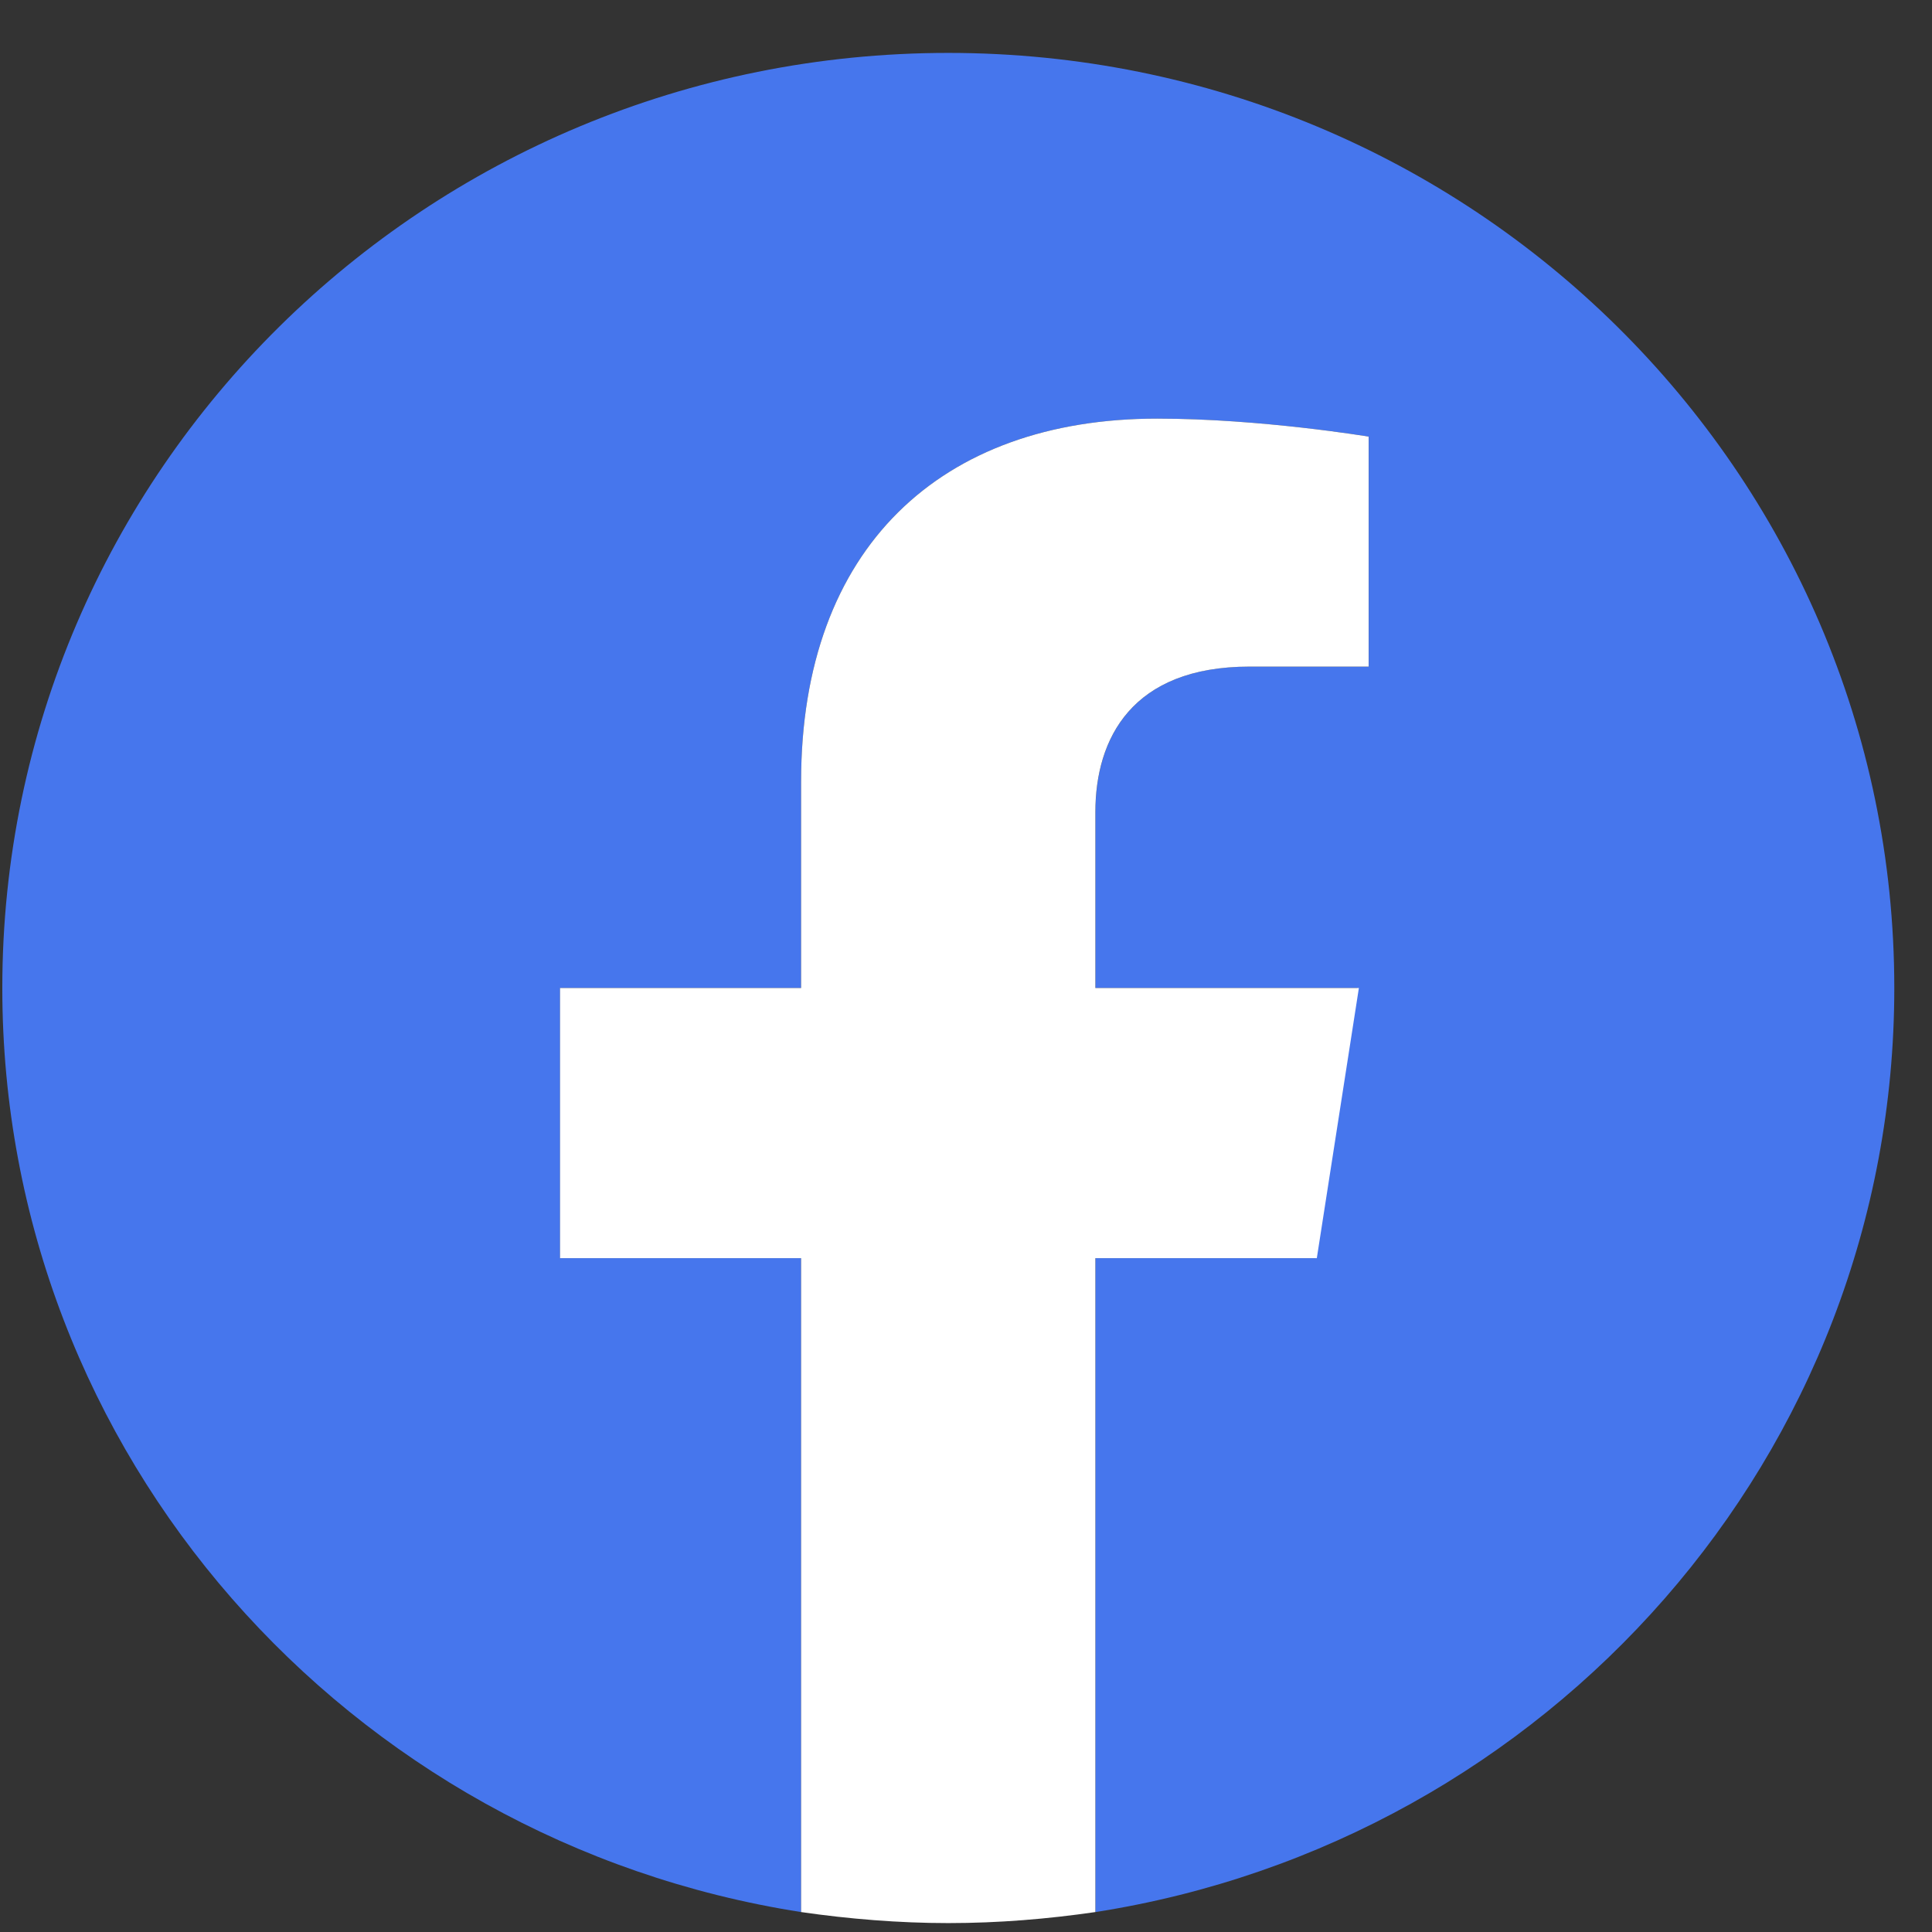 <svg width="31" height="31" viewBox="0 0 31 31" fill="none" xmlns="http://www.w3.org/2000/svg">
<rect x="0" y="0" width="31" height="31" fill="#333333" stroke="none"/>
<path d="M30.395 15.853C30.395 7.562 23.603 0.849 15.216 0.849C6.828 0.849 0.037 7.562 0.037 15.853C0.037 23.344 5.591 29.546 12.854 30.68V20.188H8.987V15.853H12.854V12.541C12.854 8.784 15.103 6.717 18.566 6.717C20.23 6.717 21.962 7.006 21.962 7.006V10.696H20.05C18.162 10.696 17.577 11.852 17.577 13.03V15.853H21.782L21.107 20.188H17.577V30.68C24.84 29.546 30.395 23.344 30.395 15.853Z" fill="#4676ED"/>
<path d="M21.129 20.188L21.804 15.853H17.576V13.03C17.576 11.852 18.161 10.696 20.05 10.696H21.961V7.006C21.961 7.006 20.23 6.717 18.566 6.717C15.103 6.717 12.854 8.784 12.854 12.541V15.853H8.986V20.188H12.854V30.68C13.618 30.791 14.428 30.857 15.215 30.857C16.025 30.857 16.812 30.791 17.576 30.68V20.188H21.129Z" fill="white"/>
</svg>
